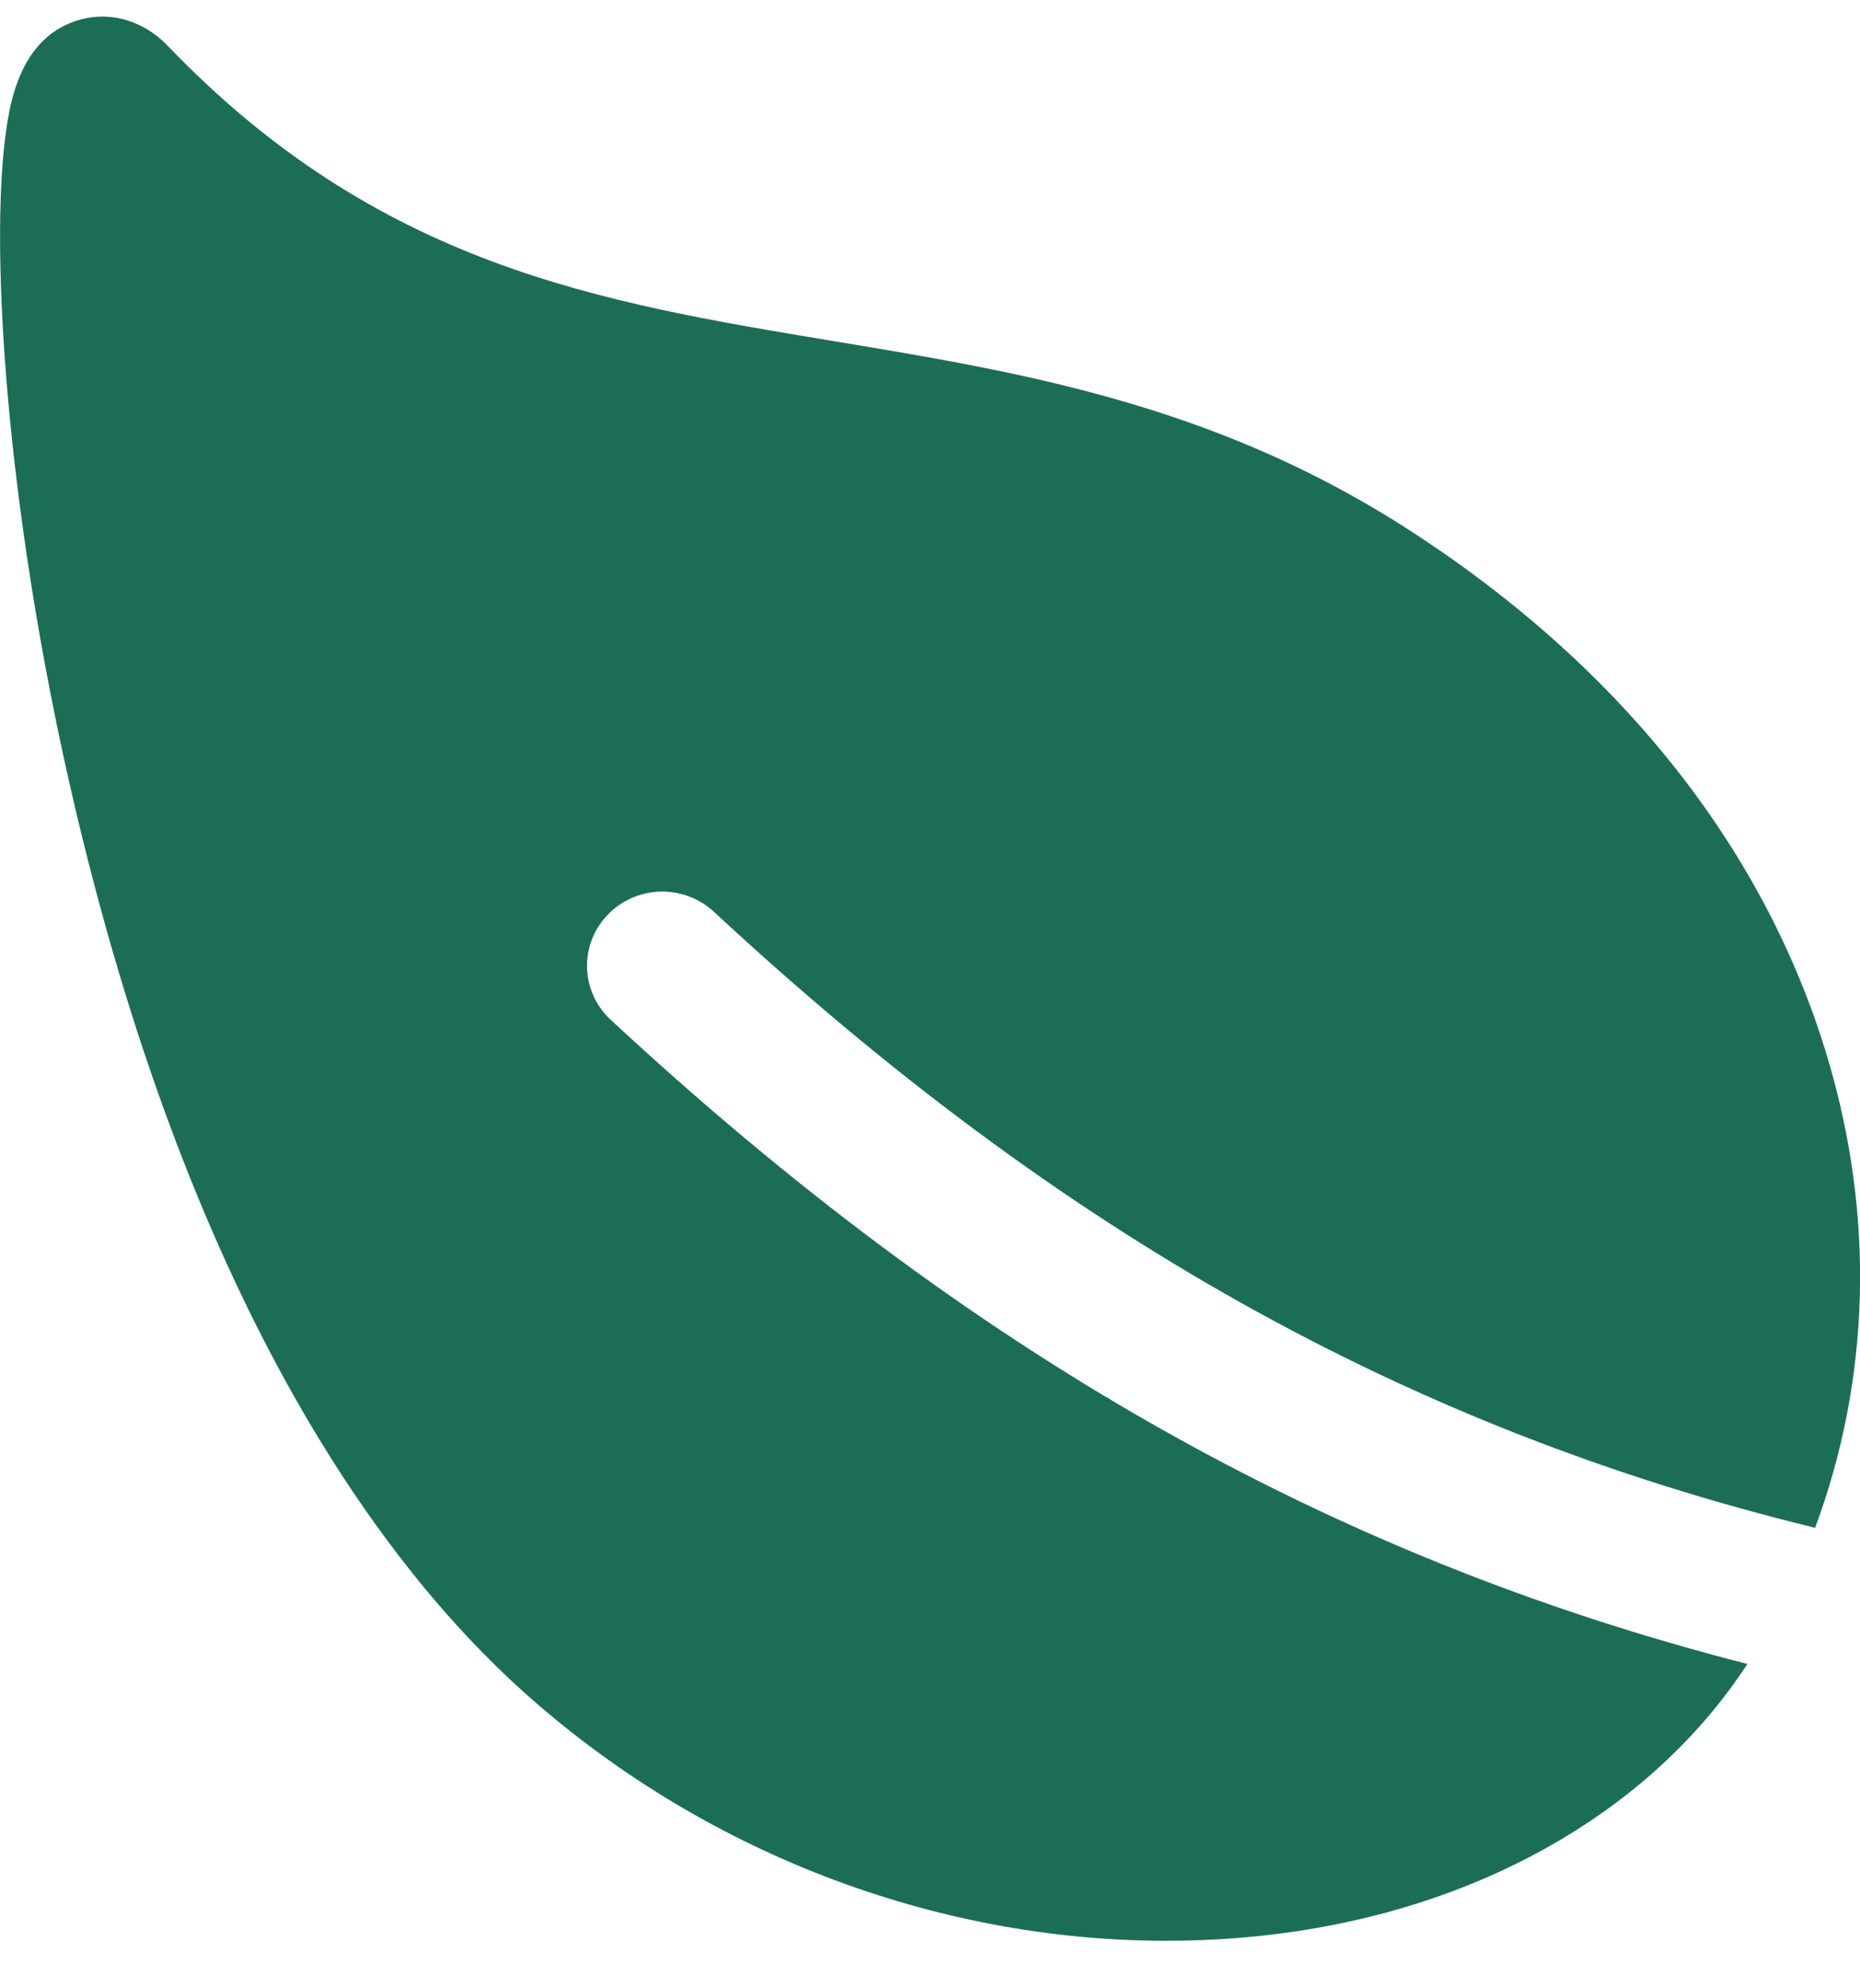 <svg width="29" height="31" viewBox="0 0 29 31" fill="none" xmlns="http://www.w3.org/2000/svg">
<path d="M9.473 14.264C9.579 14.153 9.705 14.065 9.846 14.002C9.986 13.94 10.137 13.906 10.291 13.901C10.445 13.897 10.598 13.922 10.742 13.976C10.886 14.03 11.018 14.111 11.13 14.215C16.522 19.221 21.933 22.267 28.3 23.82C29.159 21.51 29.235 18.968 28.493 16.488C27.509 13.197 25.216 10.33 21.866 8.197C18.875 6.293 15.886 5.797 12.994 5.318C9.345 4.713 5.899 4.141 2.61 0.709C2.243 0.33 1.745 0.177 1.268 0.301C0.723 0.445 0.358 0.87 0.183 1.571C-0.228 3.213 0.036 7.815 1.19 12.674C3.042 20.479 5.997 24.429 8.151 26.368C10.934 28.872 14.568 30.259 18.179 30.259C18.86 30.26 19.54 30.211 20.213 30.111C23.268 29.655 25.81 28.143 27.244 25.943C20.69 24.263 15.091 21.067 9.521 15.899C9.409 15.795 9.318 15.67 9.255 15.531C9.192 15.392 9.157 15.243 9.153 15.091C9.148 14.939 9.174 14.788 9.229 14.646C9.284 14.504 9.367 14.374 9.473 14.264Z" fill="#1B6E55"/>
</svg>
